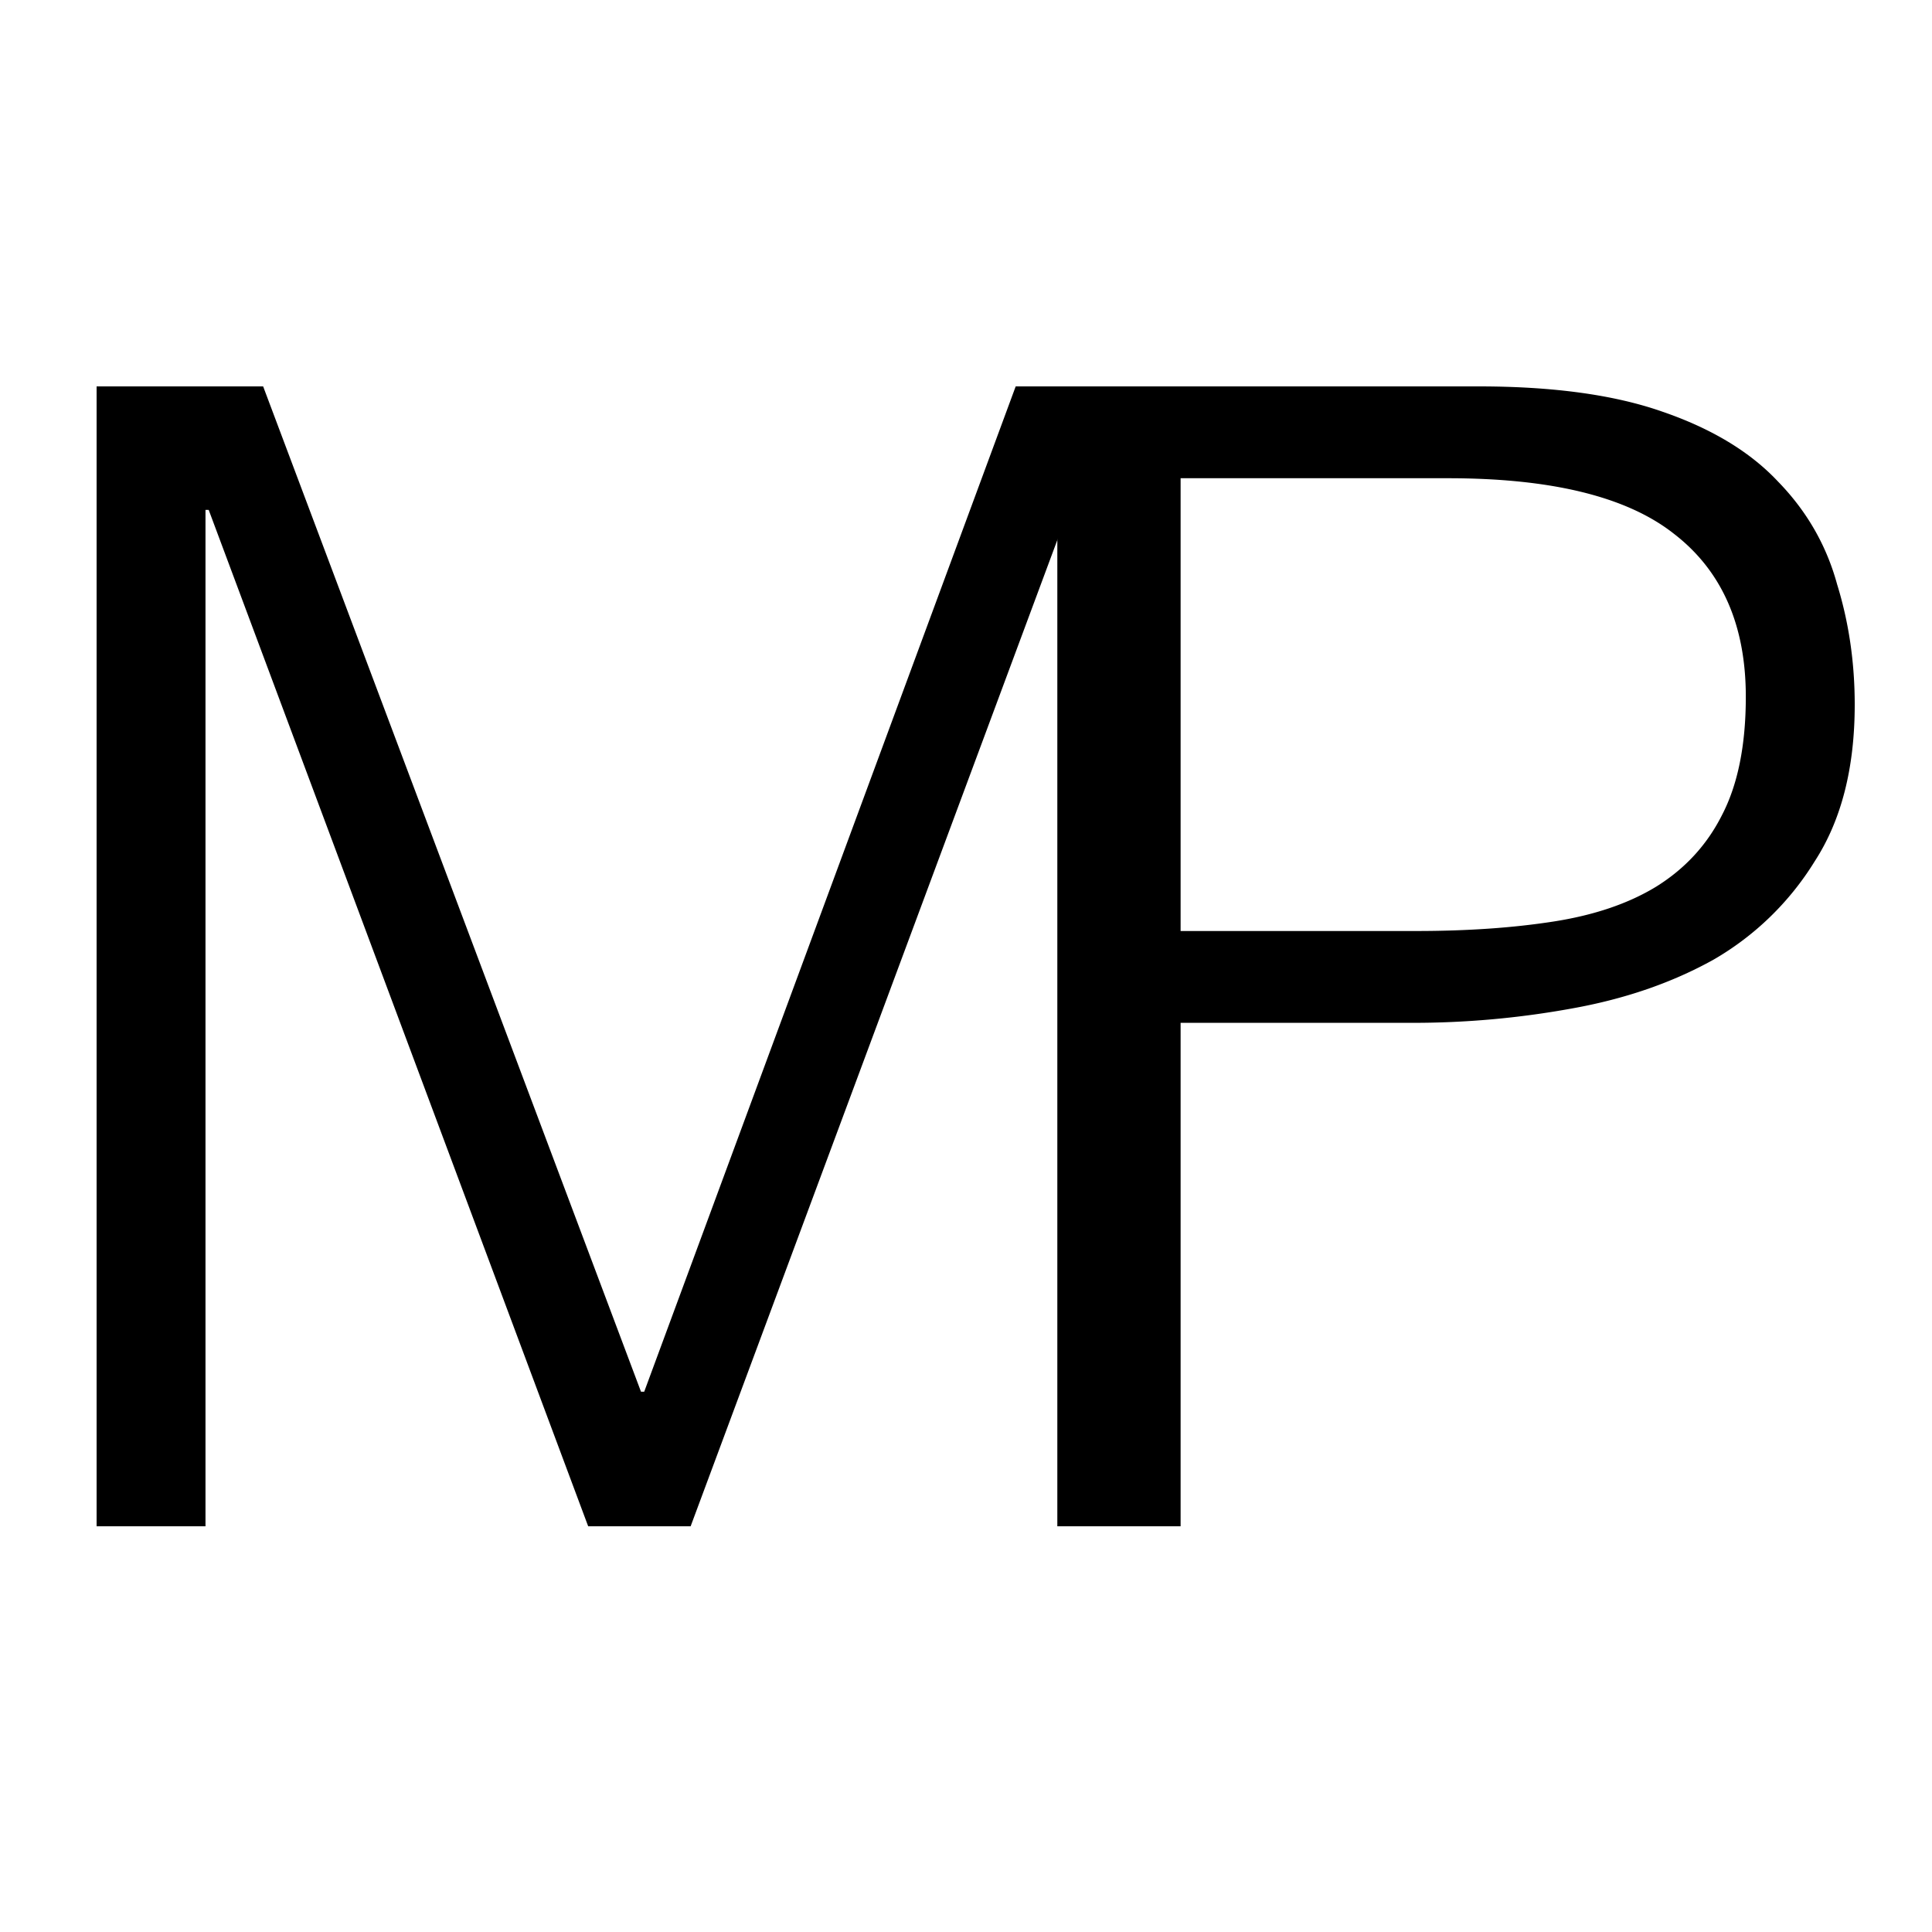 <?xml version="1.0" encoding="UTF-8"?>
<svg data-bbox="0 0 100 100" xmlns="http://www.w3.org/2000/svg" viewBox="0 0 100 100" height="100" width="100" data-type="color">
    <g>
        <path fill="#ffffff" d="M100 0v100H0V0h100z" data-color="1"/>
        <path fill="#000000" d="M5 79V20h8.62l19.558 52.035h.166L52.572 20h8.536v59h-5.635V26.392h-.166L35.747 79h-5.303L10.802 26.392h-.166V79H5Z" data-color="2"/>
        <path fill="#000000" d="M54.727 79V20h21.797c3.867 0 7.044.437 9.53 1.311 2.542.874 4.531 2.076 5.968 3.606 1.492 1.53 2.514 3.305 3.066 5.326.608 1.967.912 4.043.912 6.228 0 3.278-.69 5.982-2.072 8.112a14.913 14.913 0 0 1-5.221 5.08c-2.155 1.203-4.614 2.05-7.376 2.541a45.832 45.832 0 0 1-8.205.738H60.362V79h-5.635ZM73.29 48.189c2.653 0 5.028-.164 7.128-.492 2.1-.328 3.868-.928 5.304-1.803 1.492-.928 2.625-2.157 3.398-3.687.829-1.584 1.243-3.633 1.243-6.146 0-3.715-1.243-6.528-3.73-8.44-2.43-1.912-6.326-2.868-11.685-2.868H60.362v23.436h12.93Z" data-color="2"/>
    </g>
</svg>
